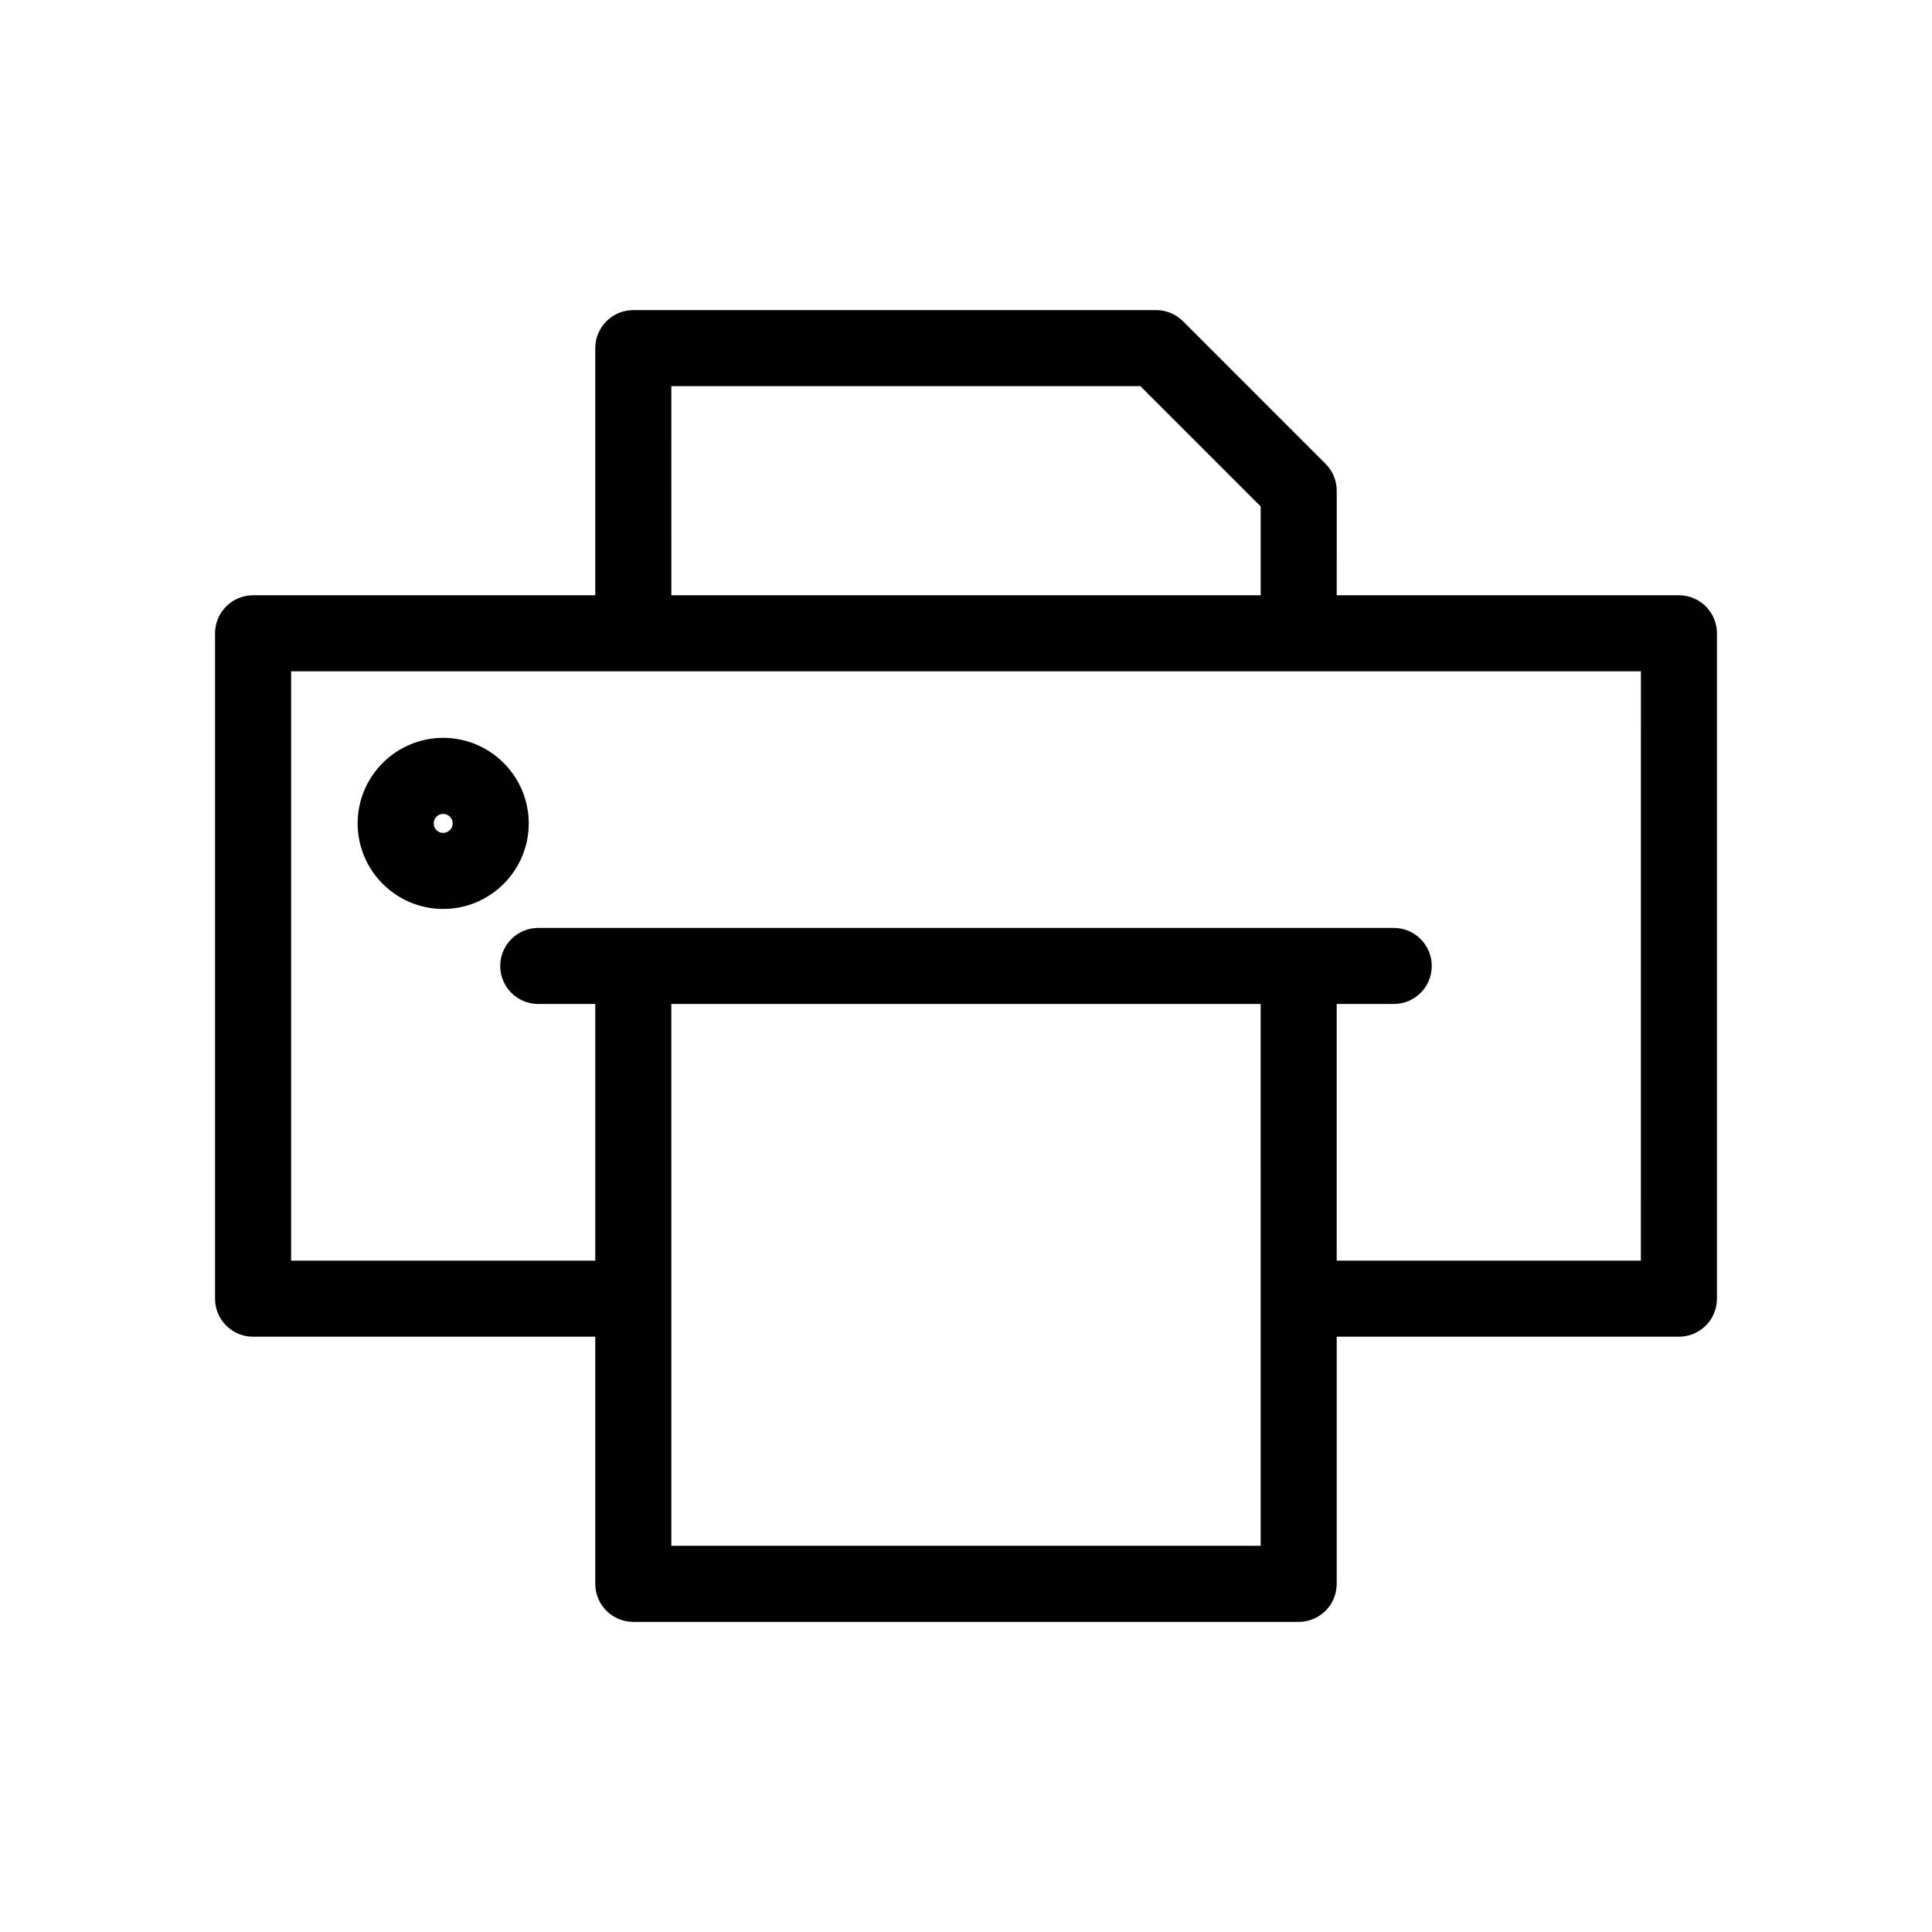 <?xml version="1.0" encoding="UTF-8"?>
<!-- Uploaded to: SVG Repo, www.svgrepo.com, Generator: SVG Repo Mixer Tools -->
<svg fill="#000000" width="800px" height="800px" version="1.1" viewBox="144 144 512 512" xmlns="http://www.w3.org/2000/svg">
 <g>
  <path d="m588.93 301.75h-90.688l0.004-27.707c0-2.672-1.062-5.234-2.953-7.125l-37.785-37.785c-1.891-1.891-4.453-2.953-7.125-2.953h-138.55c-5.566 0-10.078 4.512-10.078 10.078v65.496h-90.688c-5.566 0-10.078 4.512-10.078 10.078v176.33c0 5.566 4.512 10.078 10.078 10.078h90.688v65.496c0 5.566 4.512 10.078 10.078 10.078h176.33c5.566 0 10.078-4.512 10.078-10.078v-65.496h90.688c5.566 0 10.078-4.512 10.078-10.078v-176.33c-0.004-5.57-4.516-10.082-10.082-10.082zm-267.02-55.418h124.3l31.883 31.887v23.531h-156.18zm156.18 231.75v75.57h-156.18v-75.57l-0.004-68.016h156.18zm100.76 0h-80.609v-68.016h15.113c5.566 0 10.078-4.512 10.078-10.078s-4.512-10.078-10.078-10.078h-226.71c-5.566 0-10.078 4.512-10.078 10.078s4.512 10.078 10.078 10.078h15.113v68.016h-80.609v-156.18h357.71z"/>
  <path d="m261.45 339.54c-12.5 0-22.672 10.168-22.672 22.672 0 12.5 10.168 22.672 22.672 22.672 12.5 0 22.672-10.168 22.672-22.672s-10.168-22.672-22.672-22.672zm0 25.188c-1.387 0-2.519-1.129-2.519-2.519 0-1.391 1.133-2.519 2.519-2.519s2.519 1.129 2.519 2.519c0 1.391-1.129 2.519-2.519 2.519z"/>
 </g>
</svg>